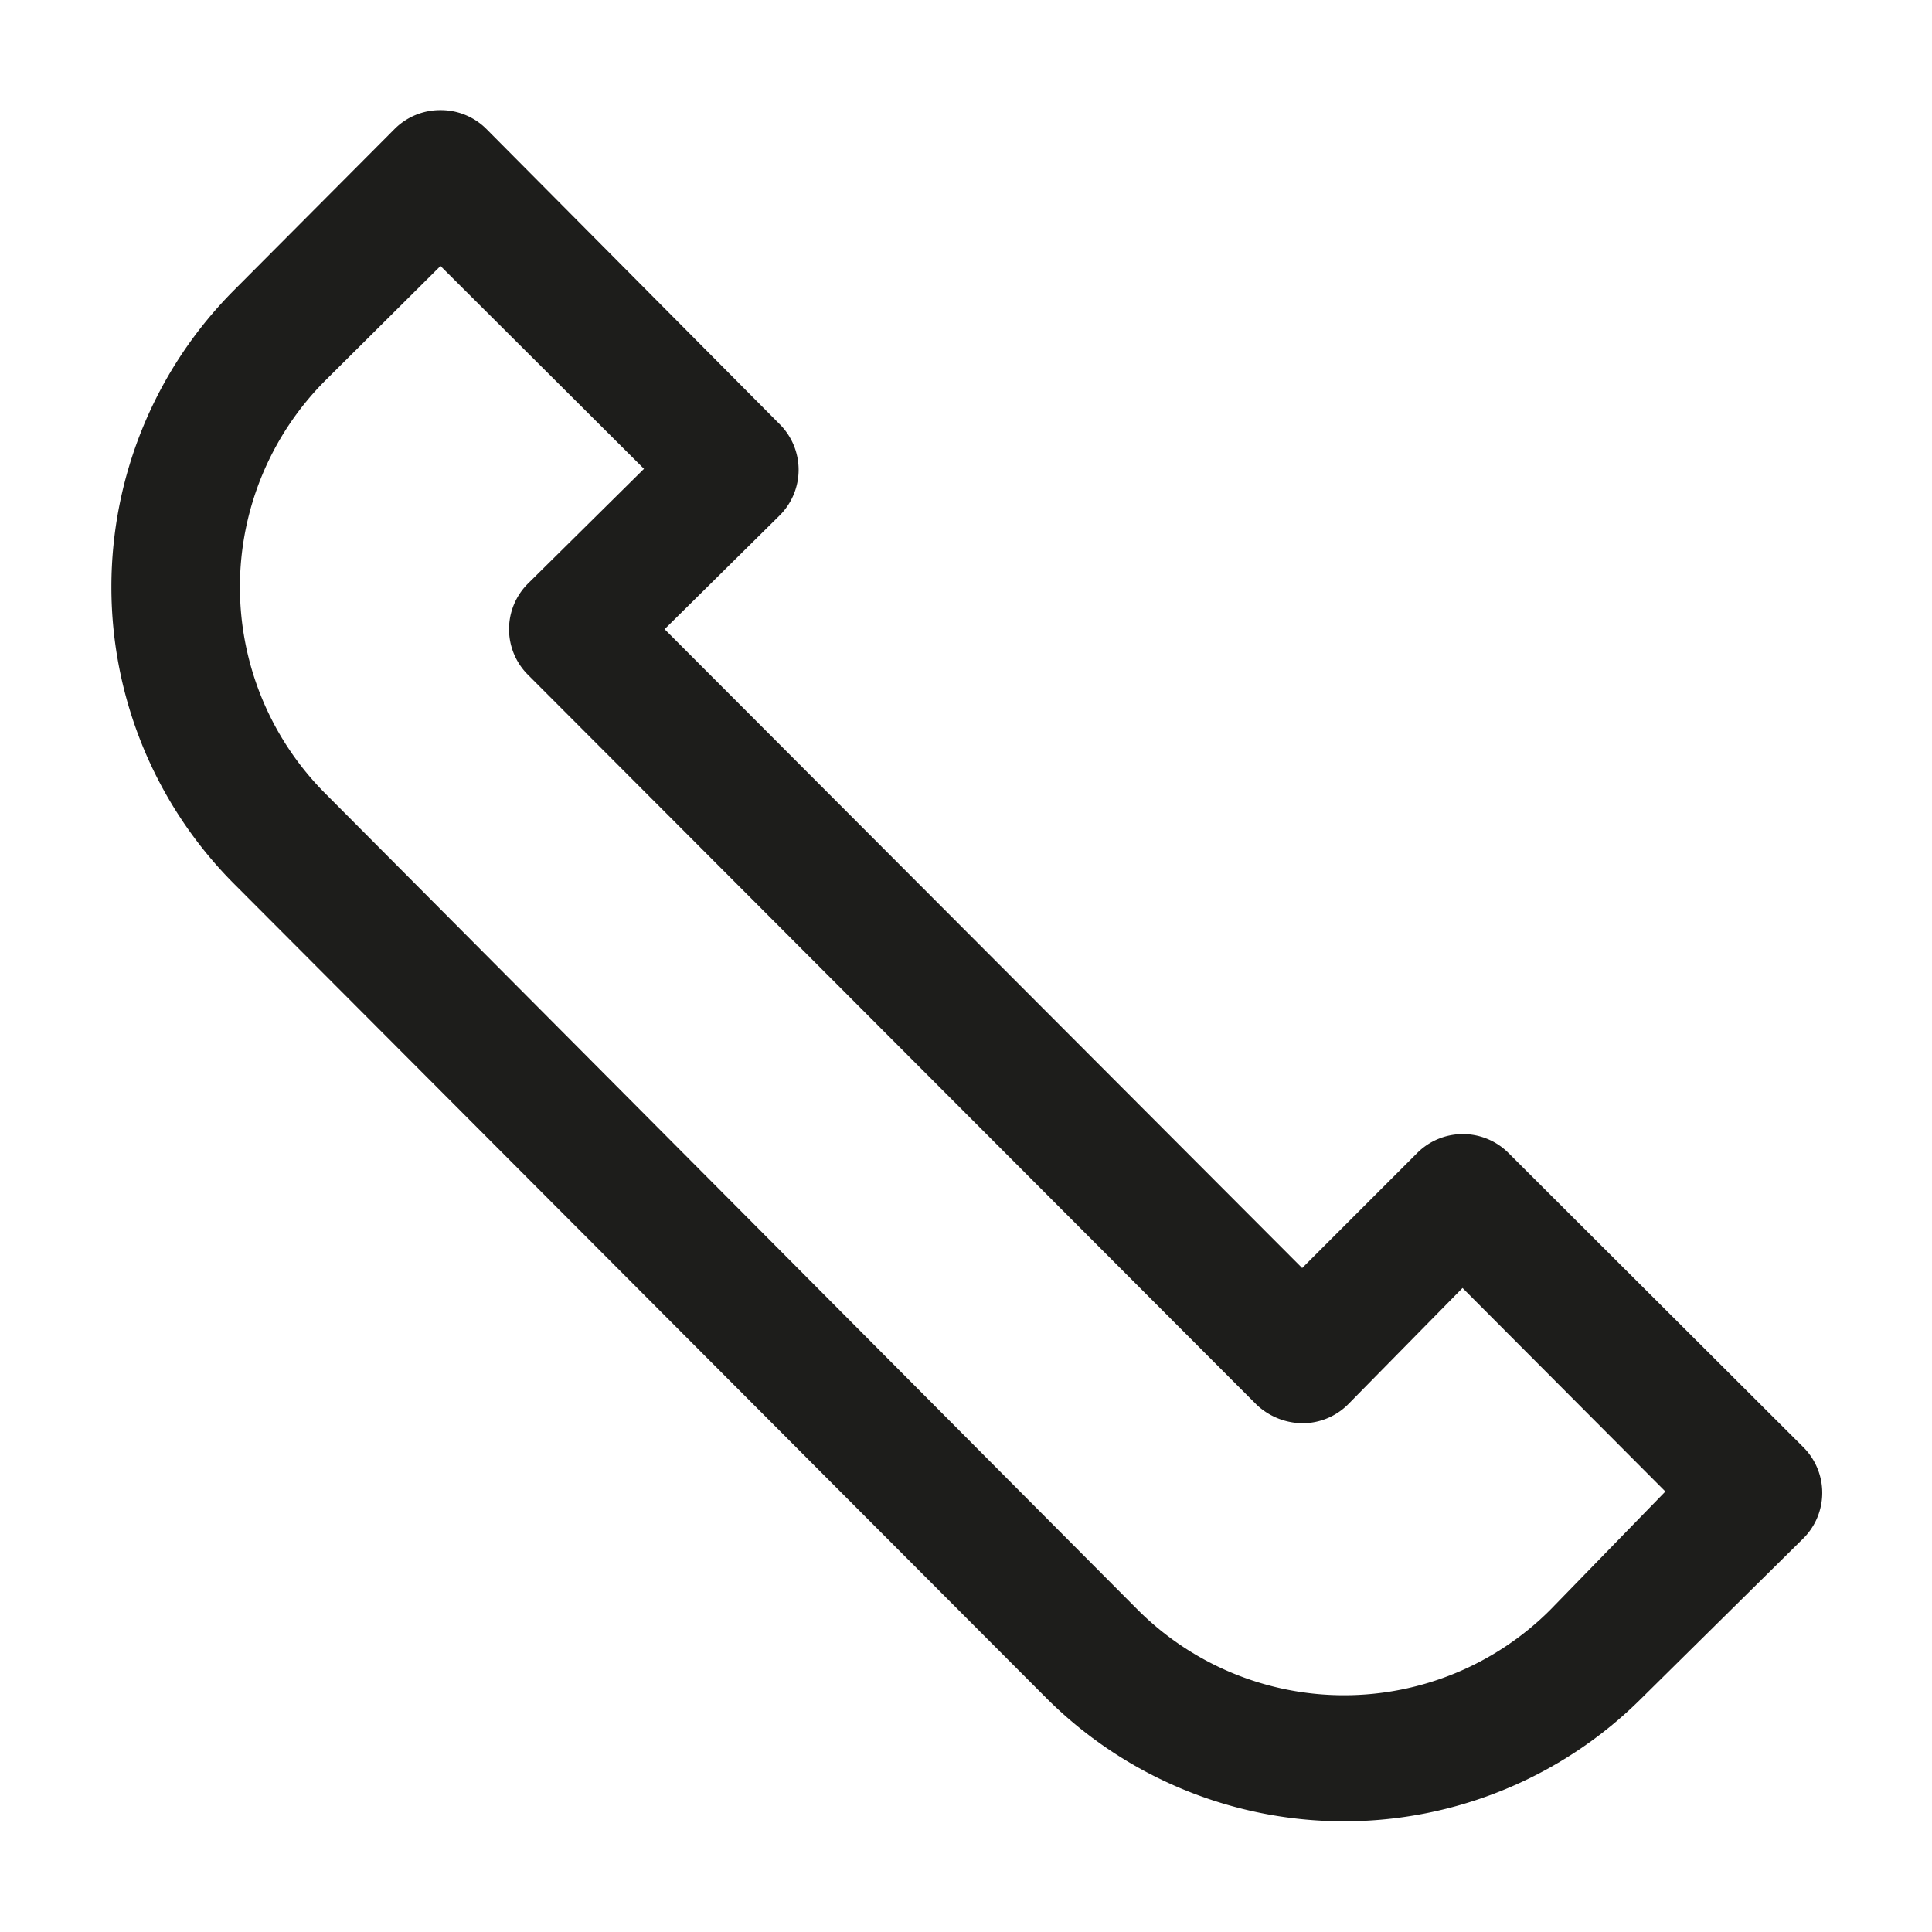 <svg xmlns="http://www.w3.org/2000/svg" viewBox="0 0 30 30"><defs><style>.cls-1{fill:#1d1d1b;}</style></defs><title>아이콘</title><g id="레이어_2" data-name="레이어 2"><path class="cls-1" d="M28,22.47,23.42,17.9a1,1,0,0,0-.71-.29,1,1,0,0,0-.7.29l-1.79,1.79-9.9-9.92L12.11,8a1,1,0,0,0,0-1.41L7.55,2a1,1,0,0,0-.71-.29A1,1,0,0,0,6.13,2L3.64,4.5a6.53,6.53,0,0,0,0,9.23L16.25,26.37a6.54,6.54,0,0,0,9.24,0L28,23.89A1,1,0,0,0,28,22.47ZM24.07,25a4.53,4.53,0,0,1-6.4,0L5.05,12.32a4.54,4.54,0,0,1,0-6.41L6.84,4.13,10,7.28,8.2,9.06a1,1,0,0,0,0,1.42L19.51,21.81a1.05,1.05,0,0,0,.71.29,1,1,0,0,0,.71-.29L22.71,20l3.15,3.16Z"/></g></svg>